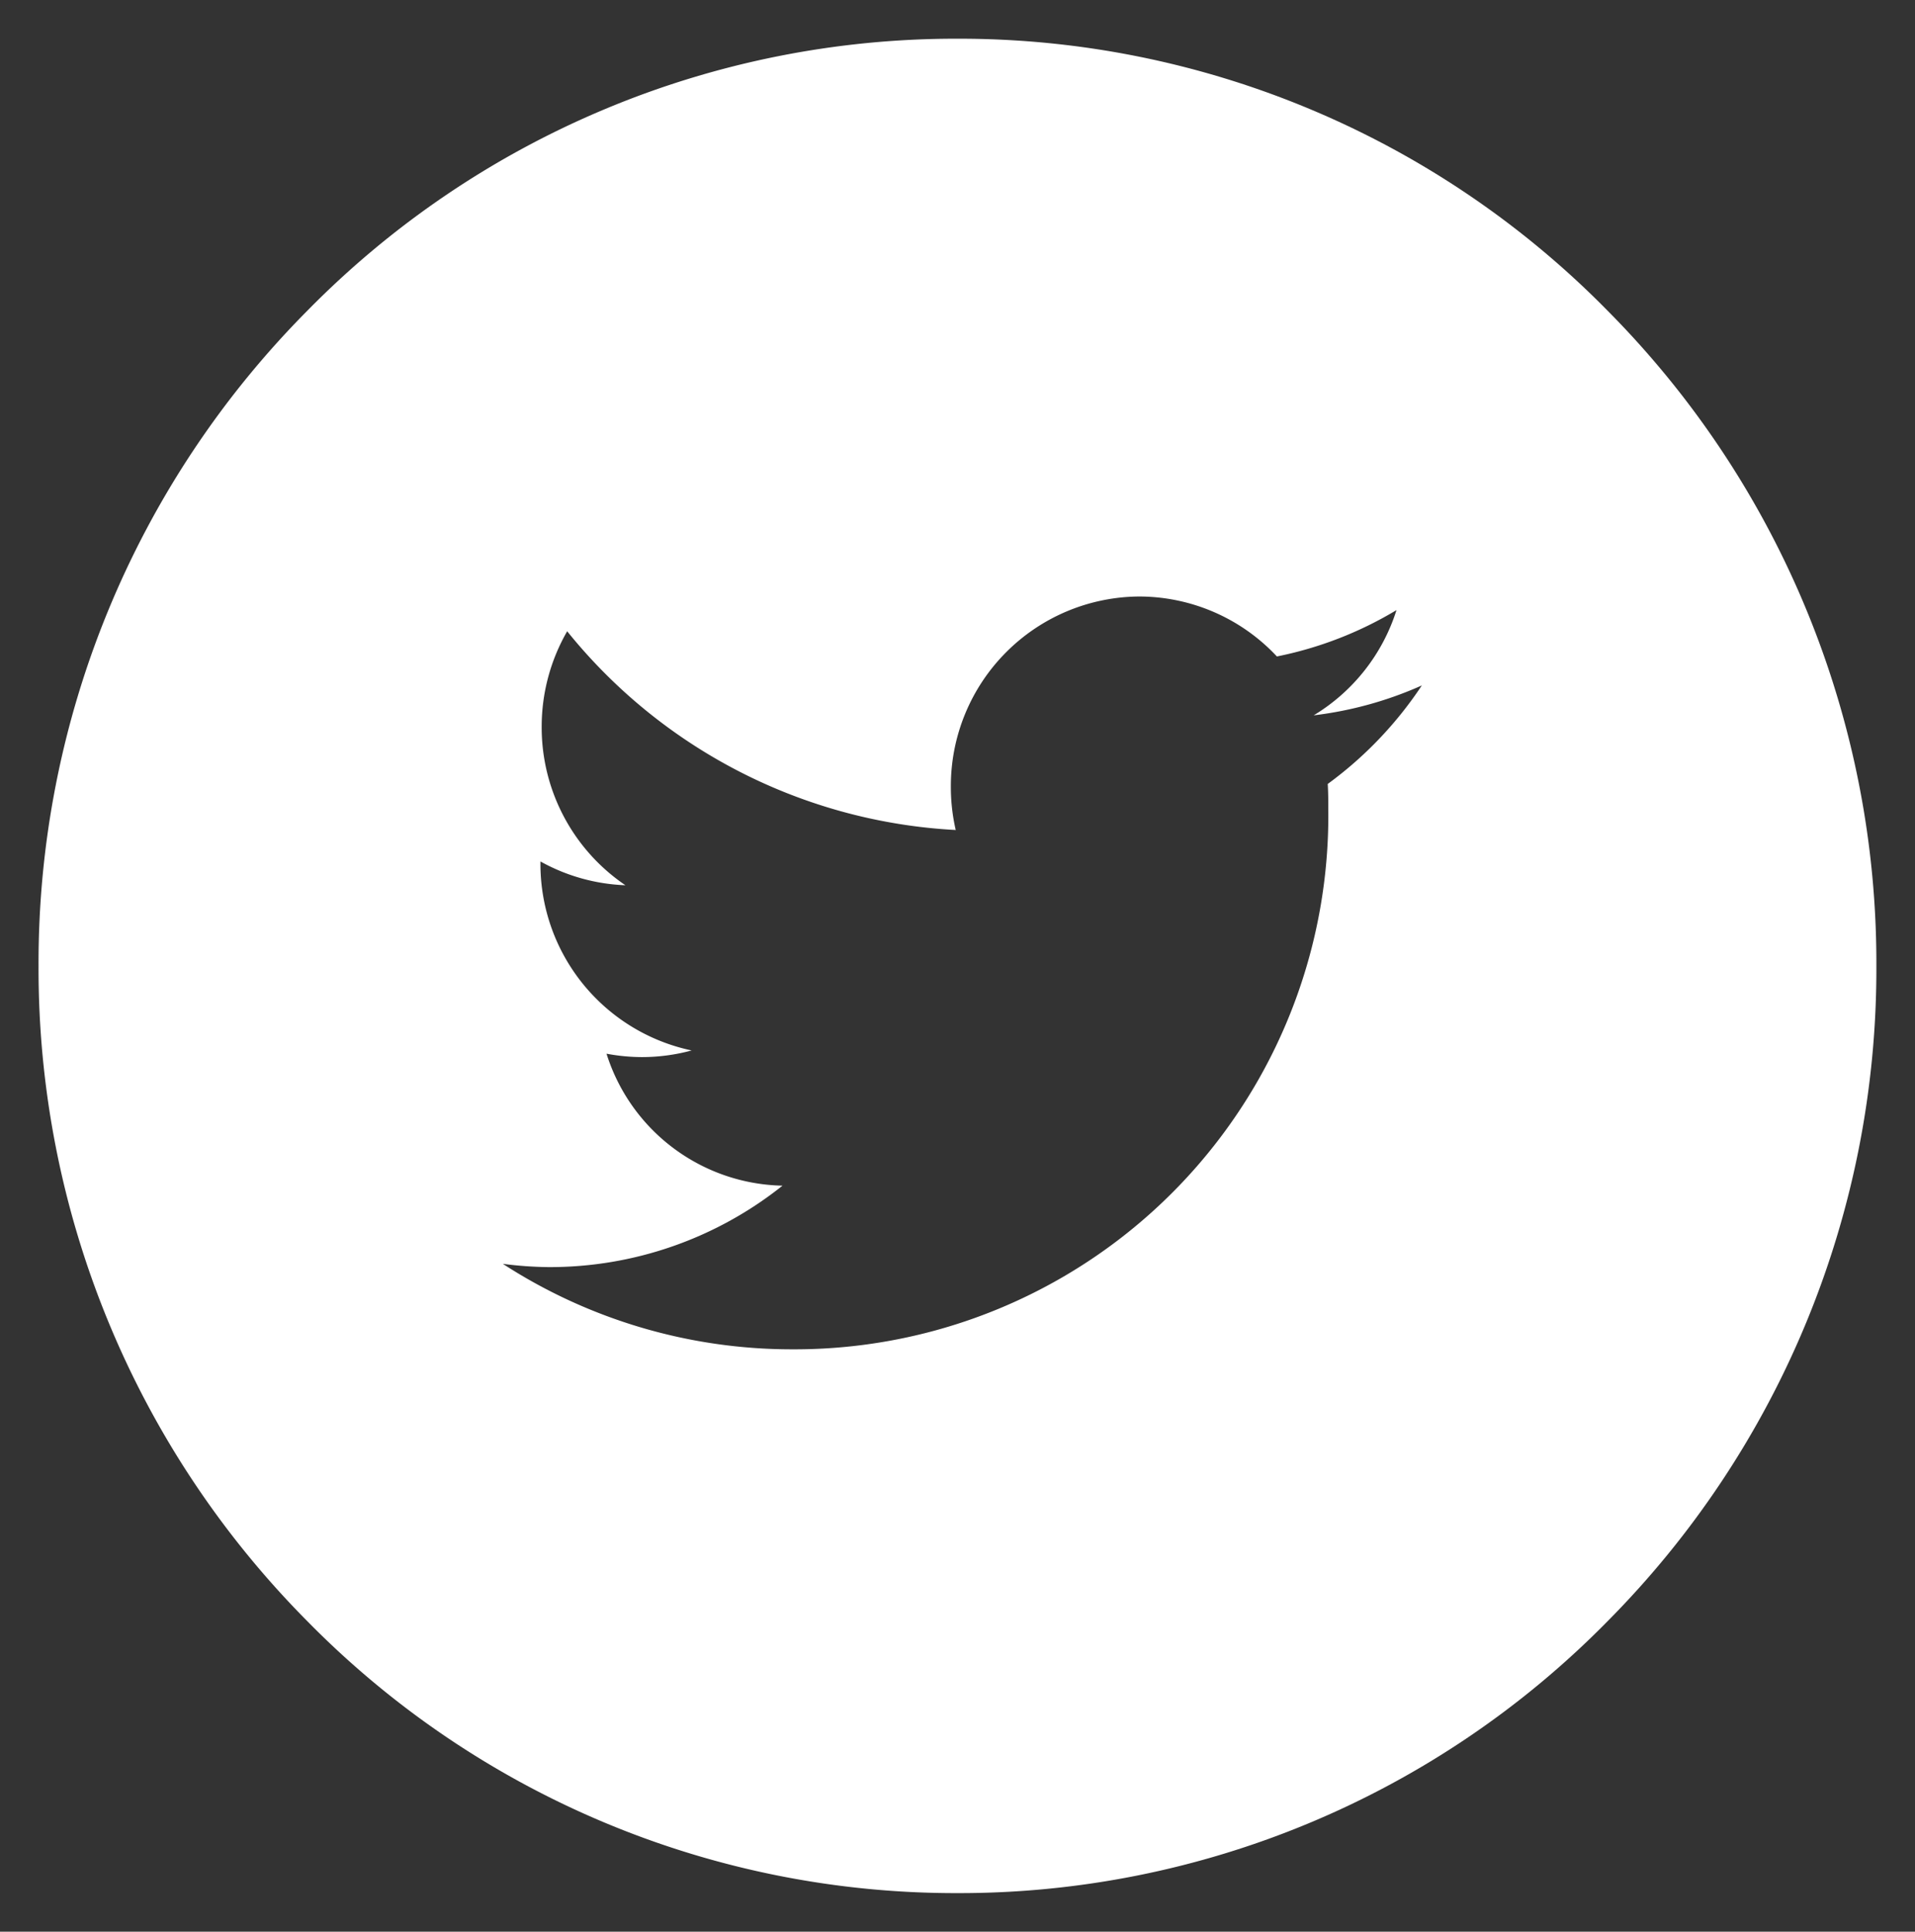 <svg xmlns="http://www.w3.org/2000/svg" width="24.786" height="25" viewBox="0 0 24.786 25"><rect x="0" y="0" width="24.786" height="25" fill="#333333" stroke="none"/><defs><style>.a{fill:#fff;stroke:rgba(0,0,0,0);stroke-miterlimit:10;}</style></defs><g transform="translate(0.5 0.5)"><path class="a" d="M-5781.04,2214.5a11.761,11.761,0,0,1-8.409-3.514,11.975,11.975,0,0,1-3.484-8.486,11.974,11.974,0,0,1,3.484-8.485,11.759,11.759,0,0,1,8.409-3.515,11.761,11.761,0,0,1,8.41,3.515,11.976,11.976,0,0,1,3.484,8.485,11.977,11.977,0,0,1-3.484,8.486A11.762,11.762,0,0,1-5781.04,2214.5Zm-5.882-8.143h0a6.875,6.875,0,0,0,3.74,1.105,6.908,6.908,0,0,0,6.942-7c0-.1,0-.2-.007-.317a5,5,0,0,0,1.218-1.275,4.836,4.836,0,0,1-1.4.387,2.454,2.454,0,0,0,1.072-1.362,4.851,4.851,0,0,1-1.548.6,2.445,2.445,0,0,0-1.781-.776,2.453,2.453,0,0,0-2.439,2.461,2.473,2.473,0,0,0,.063.561,6.929,6.929,0,0,1-5.029-2.572,2.473,2.473,0,0,0-.33,1.237,2.468,2.468,0,0,0,1.084,2.05,2.445,2.445,0,0,1-1.1-.308v.031a2.467,2.467,0,0,0,1.957,2.415,2.455,2.455,0,0,1-.643.086,2.509,2.509,0,0,1-.459-.044,2.44,2.44,0,0,0,2.278,1.708,4.83,4.83,0,0,1-3.03,1.054A4.9,4.9,0,0,1-5786.921,2206.356Z" transform="translate(5792.932 -2190.499)"/></g></svg>